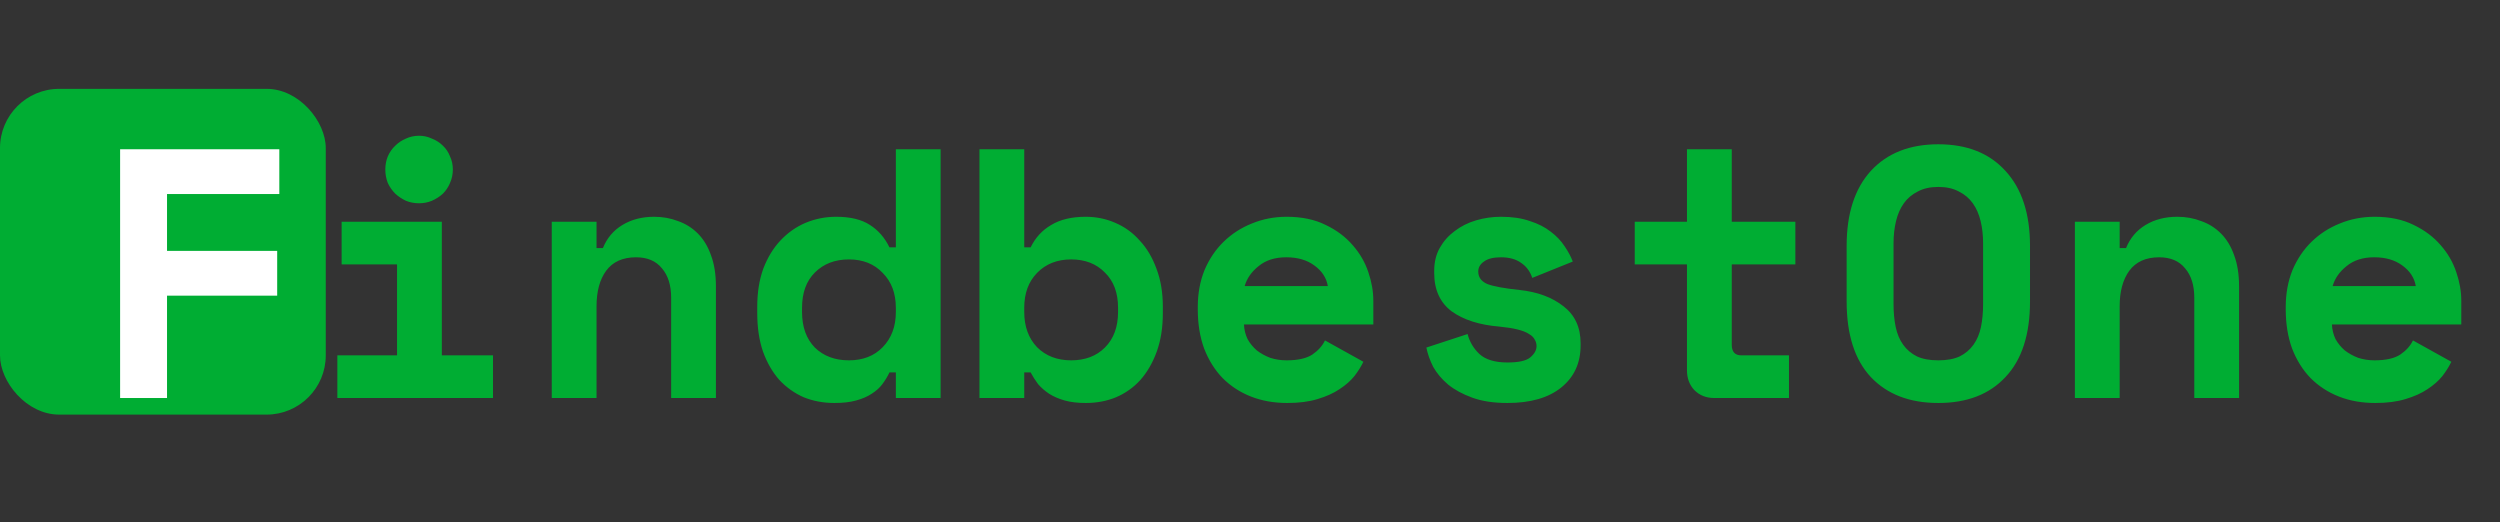 <svg width="201" height="42" viewBox="0 0 201 42" fill="none" xmlns="http://www.w3.org/2000/svg">
<rect x="0" y="0" width="201" height="42" fill="#333333" stroke="none"/>
<rect y="7.143" width="26.191" height="26.191" rx="4.762" fill="#00AD33"/>
<path d="M9.657 12H22.457V15.6H13.429V20.171H22.286V23.771H13.429V32H9.657V12Z" fill="white"/>
<path d="M27.123 28.571H31.923V21.257H27.466V17.829H35.523V28.571H39.638V32H27.123V28.571ZM36.409 13.629C36.409 14.009 36.333 14.371 36.18 14.714C36.047 15.038 35.856 15.324 35.609 15.571C35.361 15.8 35.066 15.991 34.723 16.143C34.399 16.276 34.056 16.343 33.695 16.343C33.314 16.343 32.961 16.276 32.638 16.143C32.314 15.991 32.028 15.8 31.78 15.571C31.533 15.324 31.333 15.038 31.18 14.714C31.047 14.371 30.98 14.009 30.98 13.629C30.98 13.248 31.047 12.895 31.18 12.571C31.333 12.229 31.533 11.943 31.78 11.714C32.028 11.467 32.314 11.276 32.638 11.143C32.961 10.991 33.314 10.914 33.695 10.914C34.056 10.914 34.399 10.991 34.723 11.143C35.066 11.276 35.361 11.467 35.609 11.714C35.856 11.943 36.047 12.229 36.18 12.571C36.333 12.895 36.409 13.248 36.409 13.629ZM47.961 32H44.361V17.829H47.961V19.943H48.475C48.799 19.143 49.322 18.524 50.046 18.086C50.77 17.648 51.618 17.429 52.589 17.429C53.275 17.429 53.913 17.543 54.503 17.771C55.113 17.981 55.646 18.314 56.103 18.771C56.56 19.229 56.913 19.809 57.16 20.514C57.427 21.219 57.56 22.057 57.56 23.029V32H53.961V23.943C53.961 22.933 53.713 22.143 53.218 21.571C52.741 20.981 52.046 20.686 51.132 20.686C50.065 20.686 49.265 21.048 48.732 21.771C48.218 22.476 47.961 23.429 47.961 24.629V32ZM72.026 29.943H71.512C71.36 30.267 71.169 30.581 70.941 30.886C70.731 31.171 70.445 31.429 70.084 31.657C69.741 31.886 69.322 32.067 68.826 32.2C68.35 32.333 67.769 32.4 67.084 32.4C66.207 32.4 65.388 32.248 64.626 31.943C63.883 31.619 63.226 31.152 62.655 30.543C62.102 29.914 61.664 29.152 61.341 28.257C61.036 27.362 60.883 26.333 60.883 25.171V24.657C60.883 23.514 61.045 22.495 61.369 21.6C61.712 20.705 62.169 19.952 62.741 19.343C63.331 18.714 64.007 18.238 64.769 17.914C65.55 17.59 66.369 17.429 67.226 17.429C68.369 17.429 69.274 17.648 69.941 18.086C70.607 18.505 71.131 19.105 71.512 19.886H72.026V12H75.626V32H72.026V29.943ZM68.255 28.971C69.379 28.971 70.284 28.619 70.969 27.914C71.674 27.191 72.026 26.248 72.026 25.086V24.743C72.026 23.581 71.674 22.648 70.969 21.943C70.284 21.219 69.379 20.857 68.255 20.857C67.131 20.857 66.217 21.209 65.512 21.914C64.826 22.6 64.484 23.543 64.484 24.743V25.086C64.484 26.286 64.826 27.238 65.512 27.943C66.217 28.629 67.131 28.971 68.255 28.971ZM82.349 32H78.749V12H82.349V19.886H82.864C83.245 19.105 83.797 18.505 84.521 18.086C85.245 17.648 86.168 17.429 87.292 17.429C88.13 17.429 88.921 17.59 89.664 17.914C90.425 18.238 91.083 18.714 91.635 19.343C92.207 19.952 92.654 20.705 92.978 21.6C93.321 22.495 93.492 23.514 93.492 24.657V25.171C93.492 26.333 93.33 27.362 93.007 28.257C92.683 29.152 92.245 29.914 91.692 30.543C91.14 31.152 90.483 31.619 89.721 31.943C88.978 32.248 88.168 32.4 87.292 32.4C86.645 32.4 86.083 32.333 85.606 32.2C85.13 32.067 84.711 31.886 84.349 31.657C84.007 31.429 83.711 31.171 83.464 30.886C83.235 30.581 83.035 30.267 82.864 29.943H82.349V32ZM86.121 28.971C87.245 28.971 88.149 28.629 88.835 27.943C89.54 27.238 89.892 26.286 89.892 25.086V24.743C89.892 23.543 89.54 22.6 88.835 21.914C88.149 21.209 87.245 20.857 86.121 20.857C84.997 20.857 84.083 21.219 83.378 21.943C82.692 22.648 82.349 23.581 82.349 24.743V25.086C82.349 26.248 82.692 27.191 83.378 27.914C84.083 28.619 84.997 28.971 86.121 28.971ZM100.015 26.086C100.034 26.505 100.129 26.895 100.301 27.257C100.491 27.6 100.739 27.905 101.044 28.171C101.368 28.419 101.729 28.619 102.129 28.771C102.549 28.905 102.987 28.971 103.444 28.971C104.339 28.971 105.025 28.819 105.501 28.514C105.977 28.191 106.32 27.809 106.529 27.371L109.615 29.086C109.444 29.448 109.206 29.829 108.901 30.229C108.596 30.61 108.196 30.962 107.701 31.286C107.225 31.61 106.634 31.876 105.929 32.086C105.244 32.295 104.434 32.4 103.501 32.4C102.434 32.4 101.463 32.229 100.587 31.886C99.71 31.543 98.948 31.048 98.301 30.4C97.672 29.752 97.177 28.962 96.815 28.029C96.472 27.095 96.301 26.038 96.301 24.857V24.686C96.301 23.6 96.482 22.61 96.844 21.714C97.225 20.819 97.739 20.057 98.387 19.429C99.034 18.8 99.787 18.314 100.644 17.971C101.52 17.61 102.453 17.429 103.444 17.429C104.663 17.429 105.71 17.648 106.587 18.086C107.463 18.505 108.187 19.048 108.758 19.714C109.329 20.362 109.749 21.086 110.015 21.886C110.282 22.667 110.415 23.429 110.415 24.171V26.086H100.015ZM103.415 20.686C102.501 20.686 101.758 20.924 101.187 21.4C100.615 21.857 100.244 22.39 100.072 23H106.758C106.644 22.333 106.282 21.781 105.672 21.343C105.082 20.905 104.329 20.686 103.415 20.686ZM118.852 21.829C118.852 22.286 119.091 22.619 119.567 22.829C120.043 23.019 120.91 23.181 122.167 23.314C123.614 23.467 124.795 23.905 125.71 24.629C126.624 25.333 127.081 26.324 127.081 27.6V27.771C127.081 29.181 126.567 30.305 125.538 31.143C124.51 31.981 123.062 32.4 121.195 32.4C120.091 32.4 119.148 32.257 118.367 31.971C117.586 31.686 116.938 31.333 116.424 30.914C115.91 30.476 115.51 30 115.224 29.486C114.957 28.952 114.776 28.438 114.681 27.943L117.995 26.857C118.148 27.467 118.462 28 118.938 28.457C119.433 28.914 120.186 29.143 121.195 29.143C122.091 29.143 122.7 29.009 123.024 28.743C123.367 28.457 123.538 28.152 123.538 27.829C123.538 27.638 123.491 27.467 123.395 27.314C123.319 27.143 123.167 26.991 122.938 26.857C122.71 26.705 122.395 26.581 121.995 26.486C121.614 26.39 121.129 26.314 120.538 26.257C118.938 26.124 117.662 25.714 116.71 25.029C115.776 24.324 115.31 23.295 115.31 21.943V21.771C115.31 21.067 115.462 20.448 115.767 19.914C116.071 19.381 116.471 18.933 116.967 18.571C117.462 18.191 118.033 17.905 118.681 17.714C119.329 17.524 119.995 17.429 120.681 17.429C121.576 17.429 122.348 17.543 122.995 17.771C123.662 17.981 124.224 18.267 124.681 18.629C125.138 18.971 125.51 19.362 125.795 19.8C126.081 20.219 126.3 20.629 126.452 21.029L123.195 22.343C123.024 21.829 122.729 21.429 122.31 21.143C121.891 20.838 121.348 20.686 120.681 20.686C120.071 20.686 119.614 20.8 119.31 21.029C119.005 21.238 118.852 21.505 118.852 21.829ZM131.433 17.829H135.633V12H139.233V17.829H144.347V21.257H139.233V27.714C139.233 28.286 139.49 28.571 140.004 28.571H143.833V32H137.833C137.185 32 136.652 31.791 136.233 31.371C135.833 30.952 135.633 30.419 135.633 29.771V21.257H131.433V17.829ZM148.47 19.771C148.47 17.181 149.117 15.171 150.413 13.743C151.727 12.314 153.537 11.6 155.841 11.6C158.146 11.6 159.946 12.314 161.241 13.743C162.556 15.171 163.213 17.181 163.213 19.771V24.229C163.213 26.895 162.556 28.924 161.241 30.314C159.946 31.705 158.146 32.4 155.841 32.4C153.537 32.4 151.727 31.705 150.413 30.314C149.117 28.924 148.47 26.895 148.47 24.229V19.771ZM155.841 28.971C156.527 28.971 157.098 28.867 157.556 28.657C158.013 28.429 158.384 28.114 158.67 27.714C158.956 27.314 159.156 26.838 159.27 26.286C159.384 25.733 159.441 25.124 159.441 24.457V19.543C159.441 18.914 159.375 18.324 159.241 17.771C159.108 17.219 158.898 16.743 158.613 16.343C158.327 15.943 157.956 15.629 157.498 15.4C157.041 15.152 156.489 15.029 155.841 15.029C155.194 15.029 154.641 15.152 154.184 15.4C153.727 15.629 153.356 15.943 153.07 16.343C152.784 16.743 152.575 17.219 152.441 17.771C152.308 18.324 152.241 18.914 152.241 19.543V24.457C152.241 25.124 152.298 25.733 152.413 26.286C152.527 26.838 152.727 27.314 153.013 27.714C153.298 28.114 153.67 28.429 154.127 28.657C154.584 28.867 155.156 28.971 155.841 28.971ZM170.421 32H166.821V17.829H170.421V19.943H170.936C171.26 19.143 171.783 18.524 172.507 18.086C173.231 17.648 174.079 17.429 175.05 17.429C175.736 17.429 176.374 17.543 176.964 17.771C177.574 17.981 178.107 18.314 178.564 18.771C179.021 19.229 179.374 19.809 179.621 20.514C179.888 21.219 180.021 22.057 180.021 23.029V32H176.421V23.943C176.421 22.933 176.174 22.143 175.679 21.571C175.202 20.981 174.507 20.686 173.593 20.686C172.526 20.686 171.726 21.048 171.193 21.771C170.679 22.476 170.421 23.429 170.421 24.629V32ZM187.487 26.086C187.506 26.505 187.602 26.895 187.773 27.257C187.963 27.6 188.211 27.905 188.516 28.171C188.84 28.419 189.202 28.619 189.602 28.771C190.021 28.905 190.459 28.971 190.916 28.971C191.811 28.971 192.497 28.819 192.973 28.514C193.449 28.191 193.792 27.809 194.002 27.371L197.087 29.086C196.916 29.448 196.678 29.829 196.373 30.229C196.068 30.61 195.668 30.962 195.173 31.286C194.697 31.61 194.106 31.876 193.402 32.086C192.716 32.295 191.906 32.4 190.973 32.4C189.906 32.4 188.935 32.229 188.059 31.886C187.183 31.543 186.421 31.048 185.773 30.4C185.144 29.752 184.649 28.962 184.287 28.029C183.944 27.095 183.773 26.038 183.773 24.857V24.686C183.773 23.6 183.954 22.61 184.316 21.714C184.697 20.819 185.211 20.057 185.859 19.429C186.506 18.8 187.259 18.314 188.116 17.971C188.992 17.61 189.925 17.429 190.916 17.429C192.135 17.429 193.183 17.648 194.059 18.086C194.935 18.505 195.659 19.048 196.23 19.714C196.802 20.362 197.221 21.086 197.487 21.886C197.754 22.667 197.887 23.429 197.887 24.171V26.086H187.487ZM190.887 20.686C189.973 20.686 189.23 20.924 188.659 21.4C188.087 21.857 187.716 22.39 187.544 23H194.23C194.116 22.333 193.754 21.781 193.144 21.343C192.554 20.905 191.802 20.686 190.887 20.686Z" fill="#00AD33"/>
</svg>
